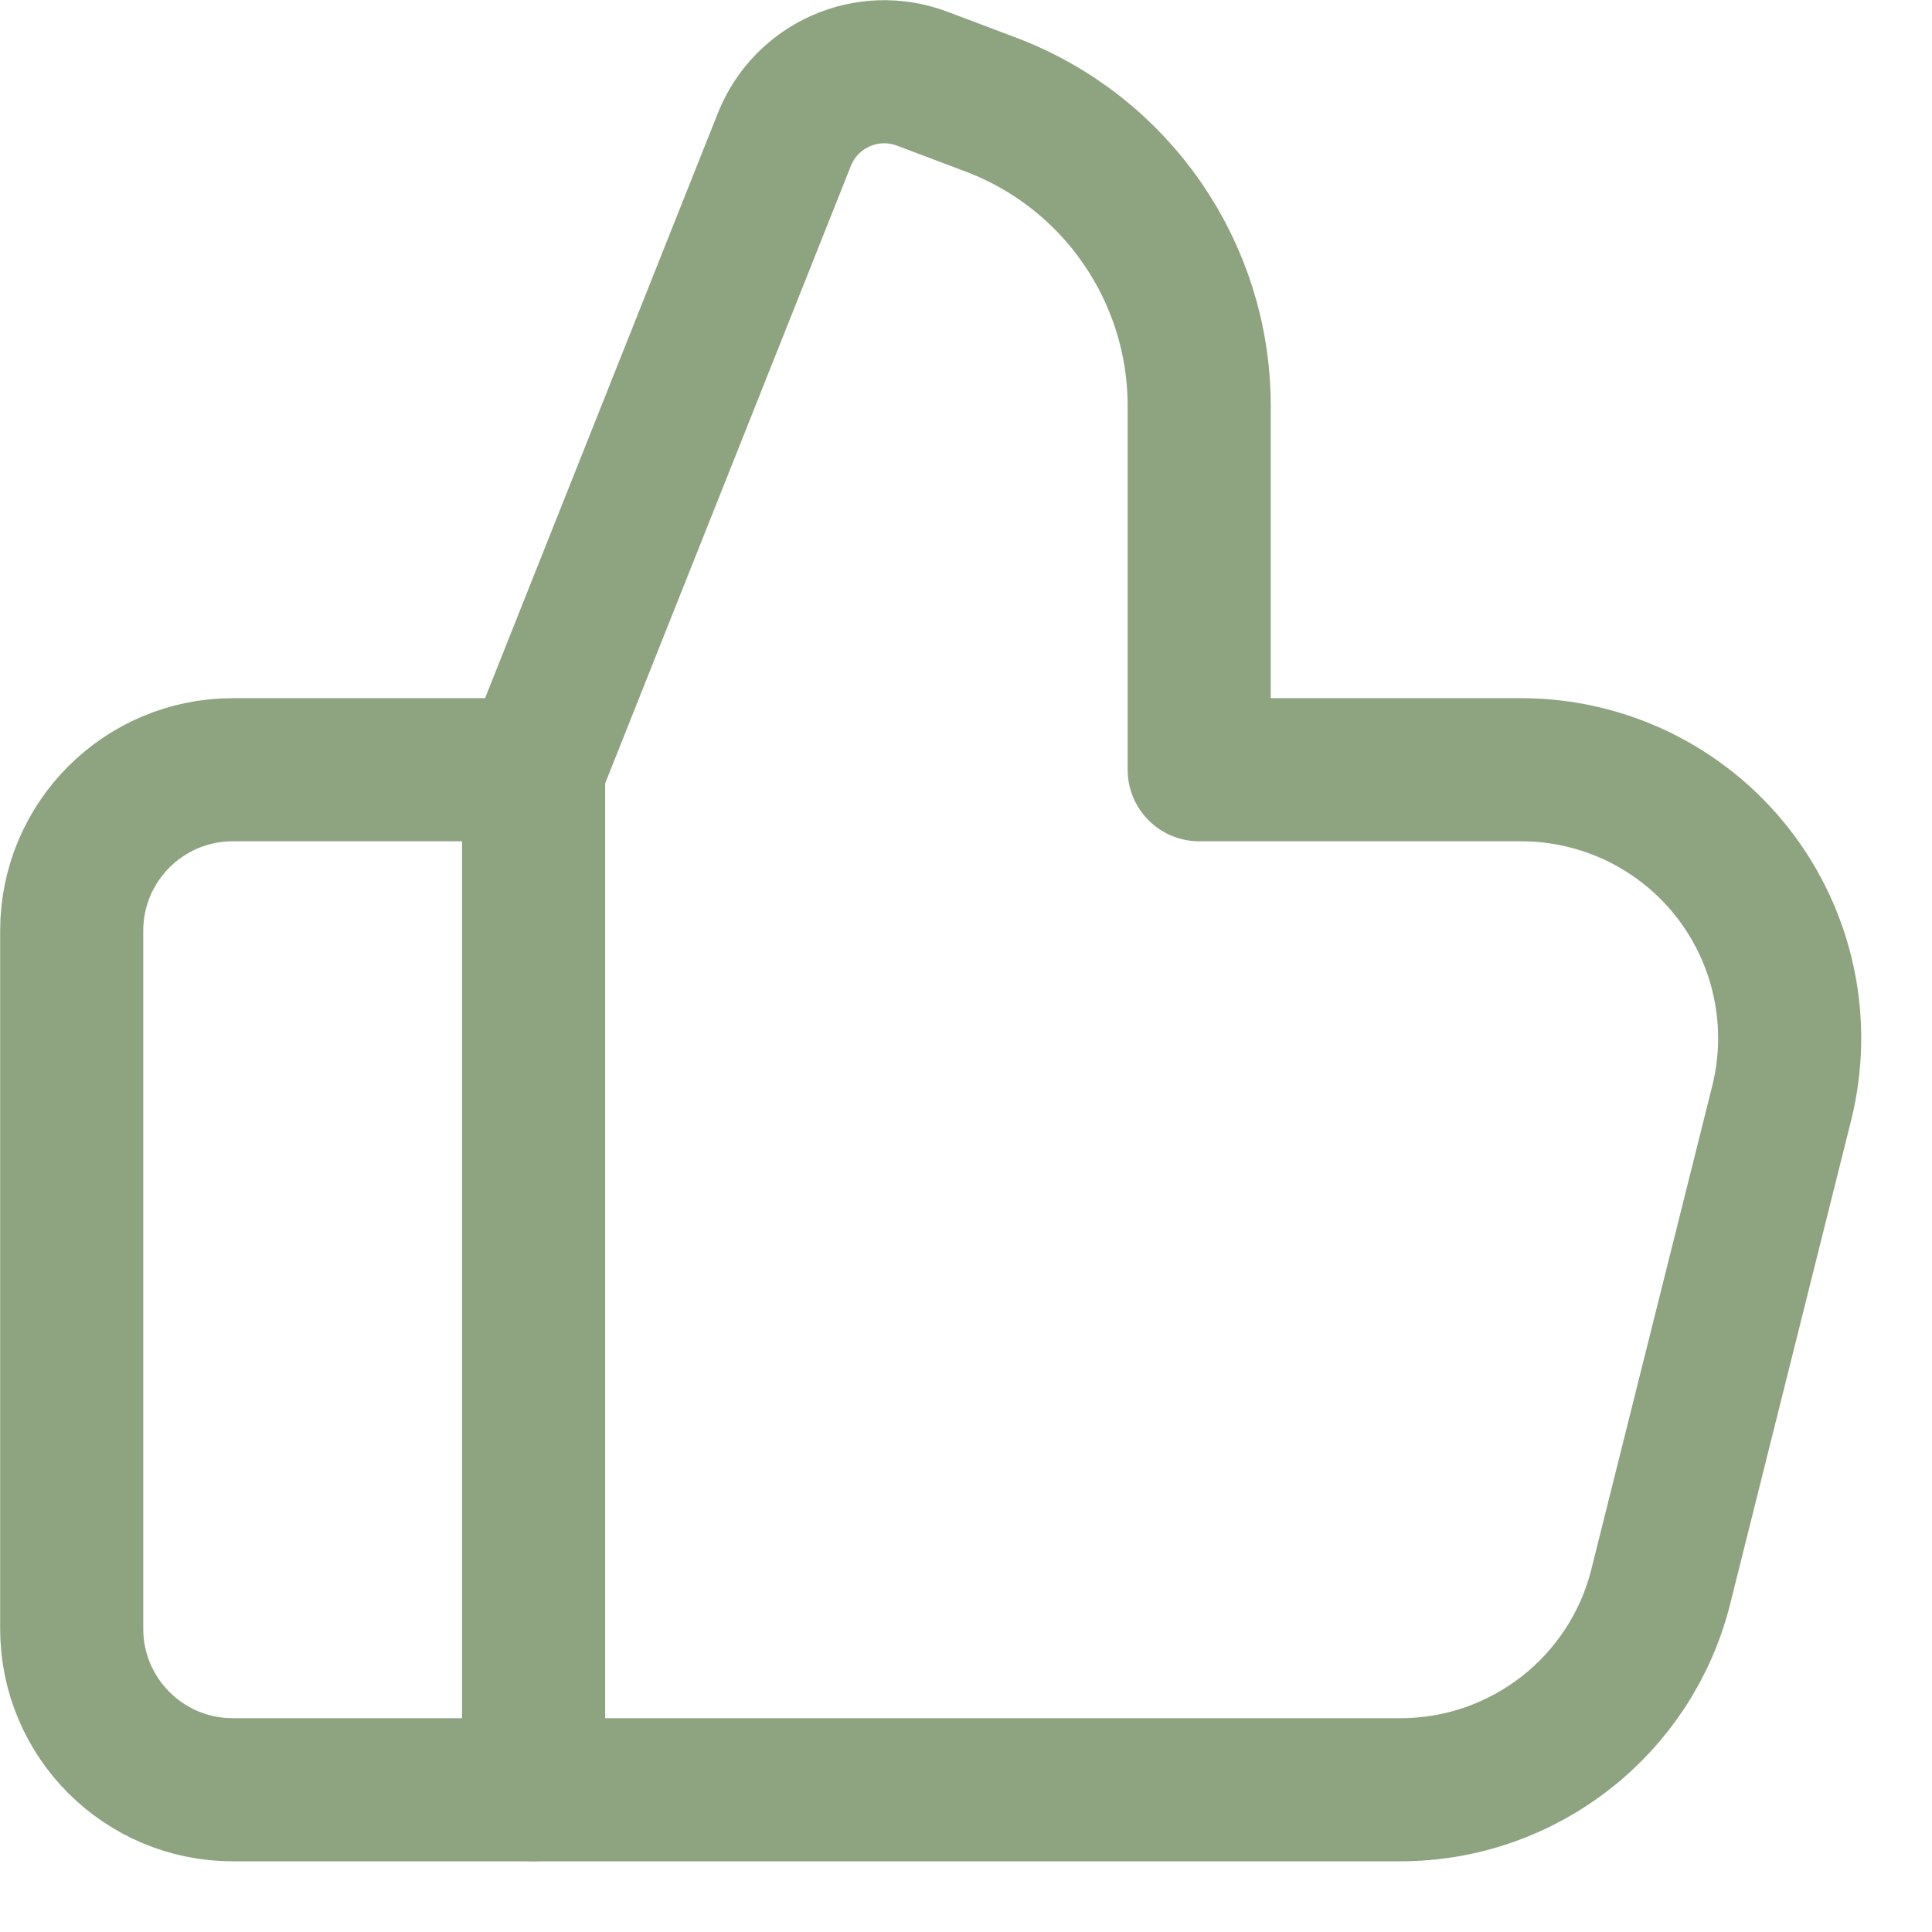<svg width="27" height="27" viewBox="0 0 27 27" fill="none" xmlns="http://www.w3.org/2000/svg">
<path d="M7.457 10.757V25.012" stroke="#8EA481" stroke-width="2" stroke-linecap="round" stroke-linejoin="round"/>
<path fill-rule="evenodd" clip-rule="evenodd" d="M7.457 10.757L10.962 1.949C11.265 1.189 12.12 0.811 12.886 1.099L13.845 1.461C15.598 2.122 16.759 3.8 16.759 5.673V10.757H21.259C22.414 10.757 23.505 11.289 24.216 12.199C24.927 13.11 25.179 14.297 24.899 15.418L23.21 22.171C22.793 23.841 21.292 25.012 19.571 25.012H3.253C2.01 25.012 1.002 24.005 1.002 22.762V13.008C1.002 11.764 2.01 10.757 3.253 10.757L7.457 10.757Z" stroke="#8EA481" stroke-width="2" stroke-linecap="round" stroke-linejoin="round"/>
</svg>
